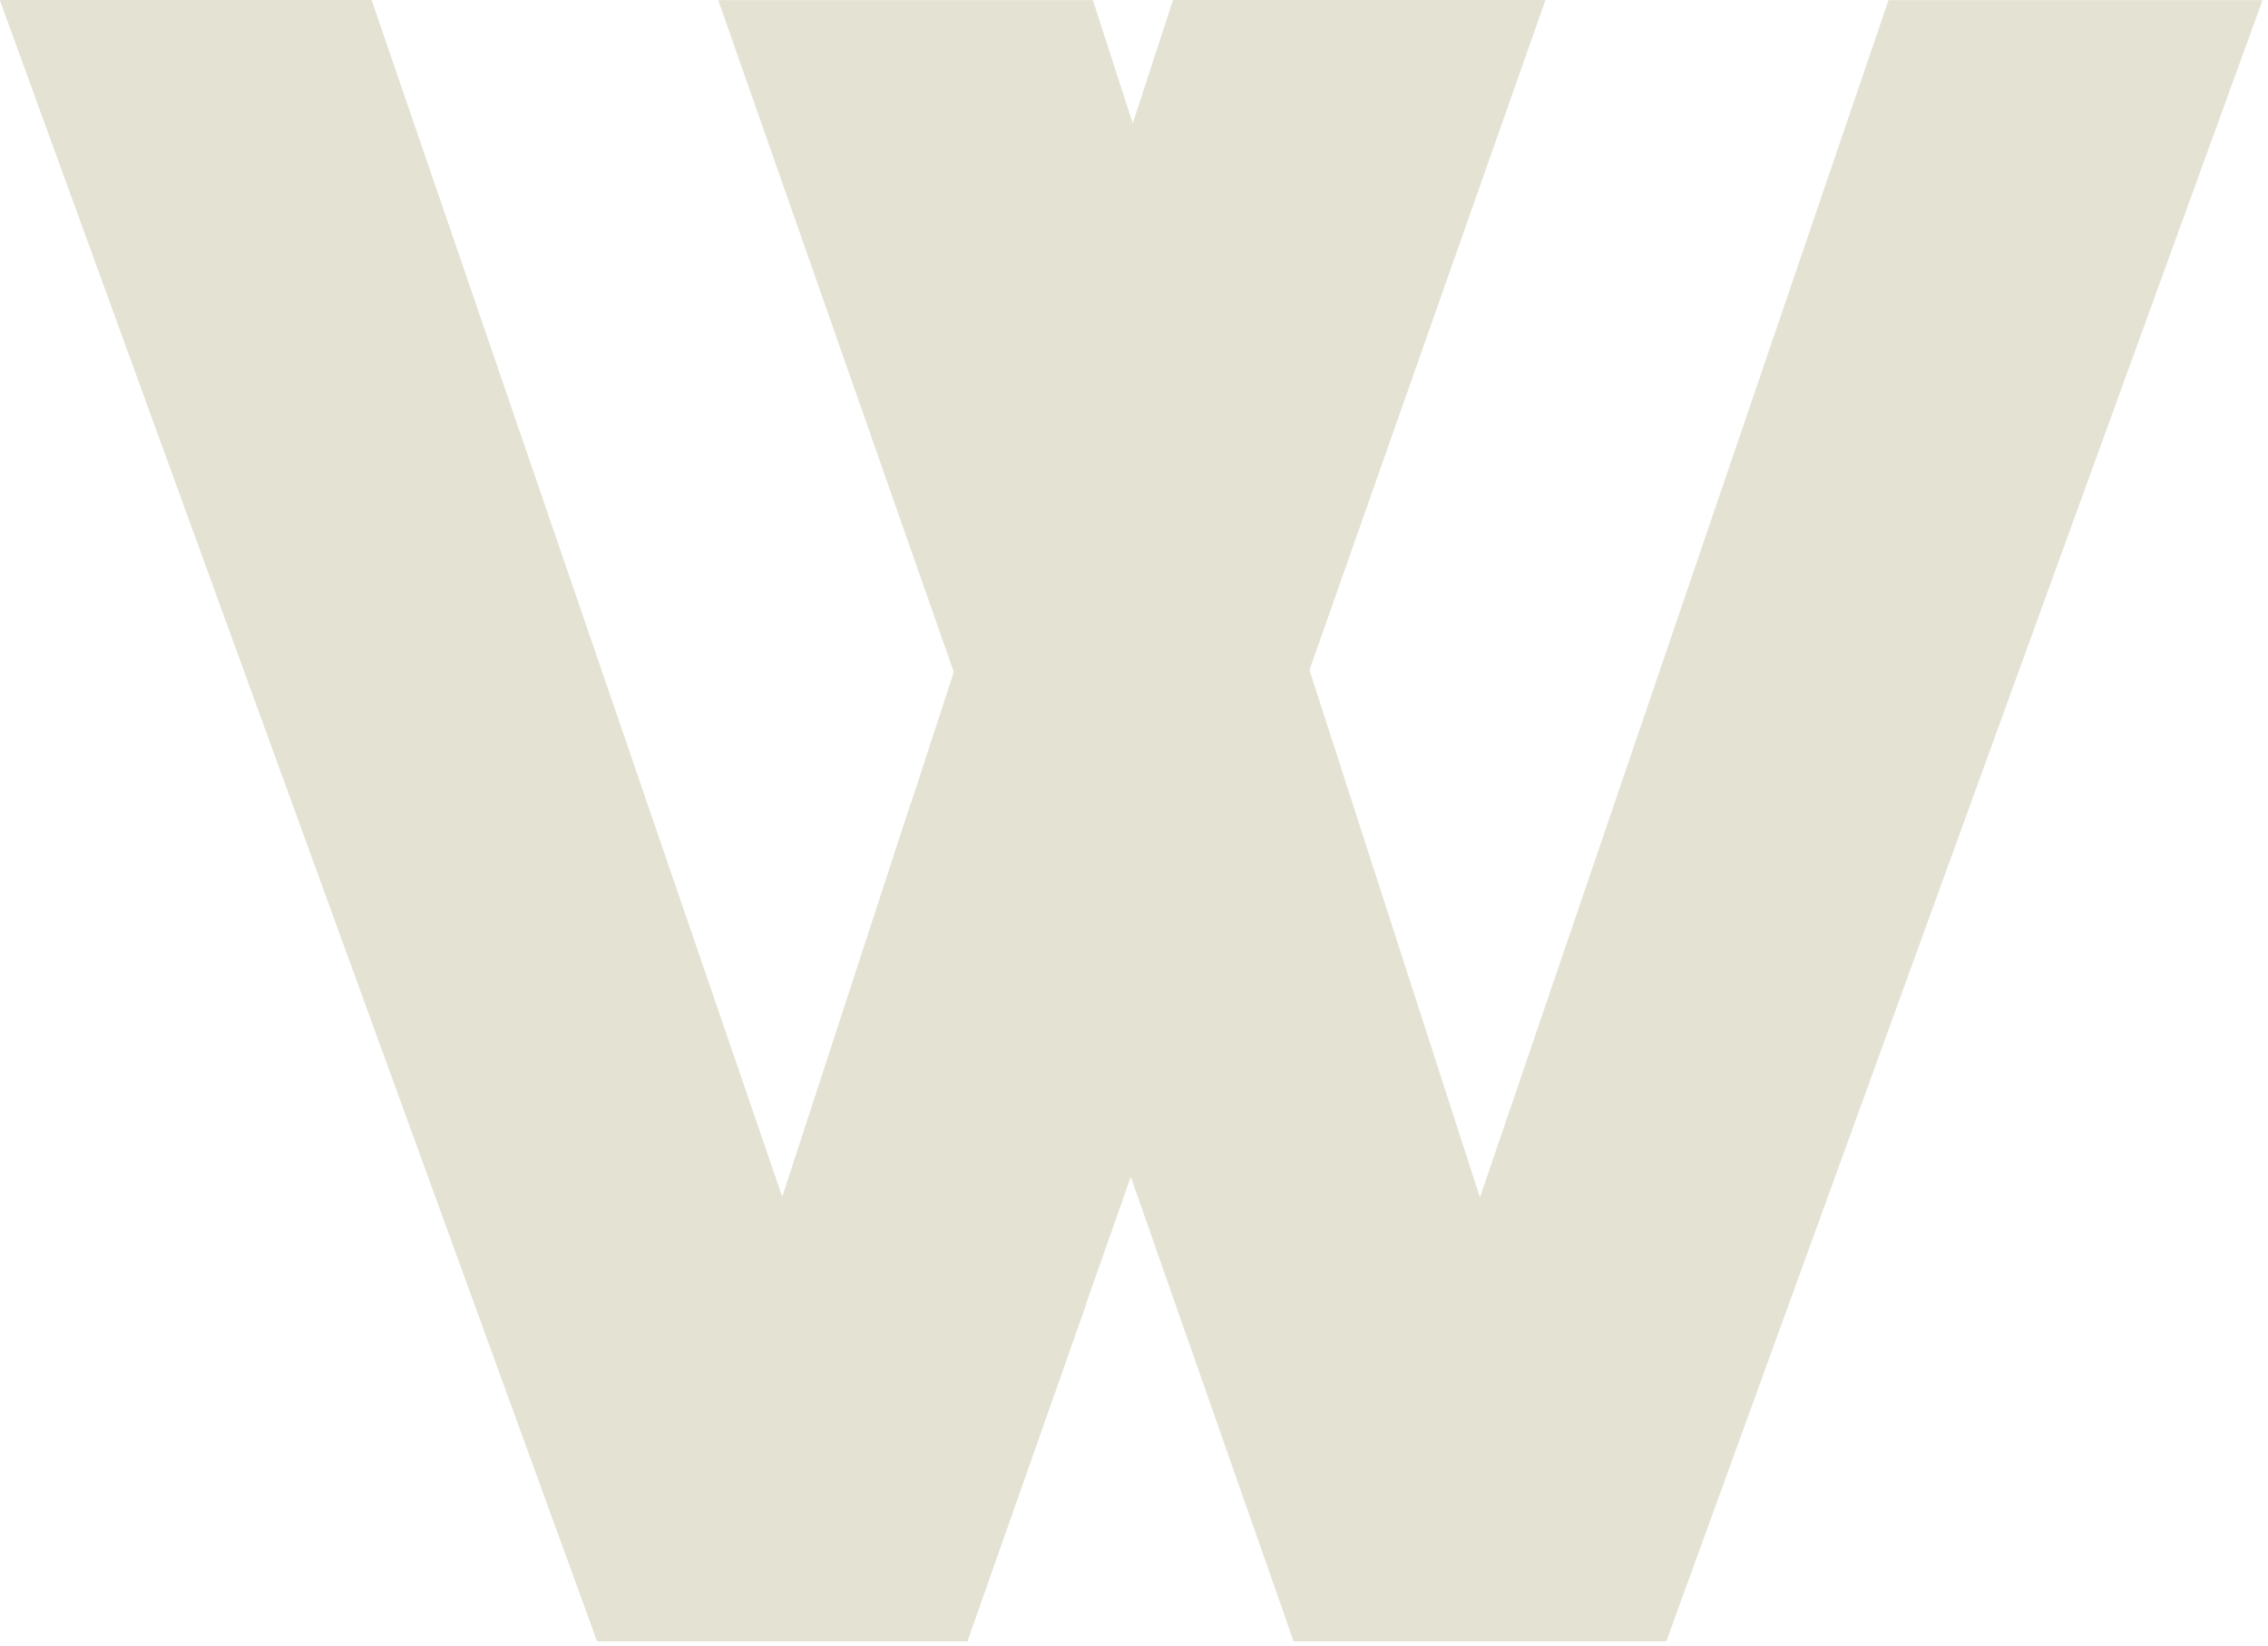<svg xmlns="http://www.w3.org/2000/svg" xmlns:xlink="http://www.w3.org/1999/xlink" xmlns:serif="http://www.serif.com/" width="100%" height="100%" viewBox="0 0 1746 1267" xml:space="preserve" style="fill-rule:evenodd;clip-rule:evenodd;stroke-linejoin:round;stroke-miterlimit:2;">  <g>    <g>      <g>        <path d="M841.385,0.099l297.941,921.546l314.538,-921.546l287.959,0l-459.026,1263.24l-286.911,-0l-442.969,-1263.24l288.468,0Z" style="fill:#e4e3d3;fill-rule:nonzero;"></path>      </g>    </g>  </g>  <g>    <g>      <g>        <g>          <g>            <g>              <g>                <path d="M835.946,1004.03l-91.344,259.3l-284.76,0l-459.844,-1263.34l285.911,-0l316.298,921.622l99.262,-303.996l134.477,386.415Z" style="fill:#e4e3d3;"></path>                <g>                  <g>                    <clipPath id="_clip1">                      <path d="M835.946,1004.03l-91.344,259.3l-284.76,0l-459.844,-1263.34l285.911,-0l316.298,921.622l99.262,-303.996l134.477,386.415Z"></path>                    </clipPath>                    <g clip-path="url(#_clip1)">                      <g>                        <path d="M-0.002,-0.009l285.909,-0l316.301,921.623l99.266,-303.985l134.471,386.404l-91.342,259.298l-284.76,-0l-459.845,-1263.34Z" style="fill:#e4e3d3;"></path>                      </g>                    </g>                  </g>                </g>              </g>              <g>                <path d="M837.431,201.275l65.734,-201.282l286.476,-0l-218.127,619.201l-134.083,-417.919Z" style="fill:#e4e3d3;"></path>              </g>              <g>                <path d="M285.909,-0.007l316.298,921.622l300.958,-921.622l286.476,-0l-445.039,1263.34l-284.76,0l-459.844,-1263.34l285.911,-0Z" style="fill:#e4e3d3;"></path>              </g>            </g>          </g>        </g>      </g>    </g>  </g></svg>